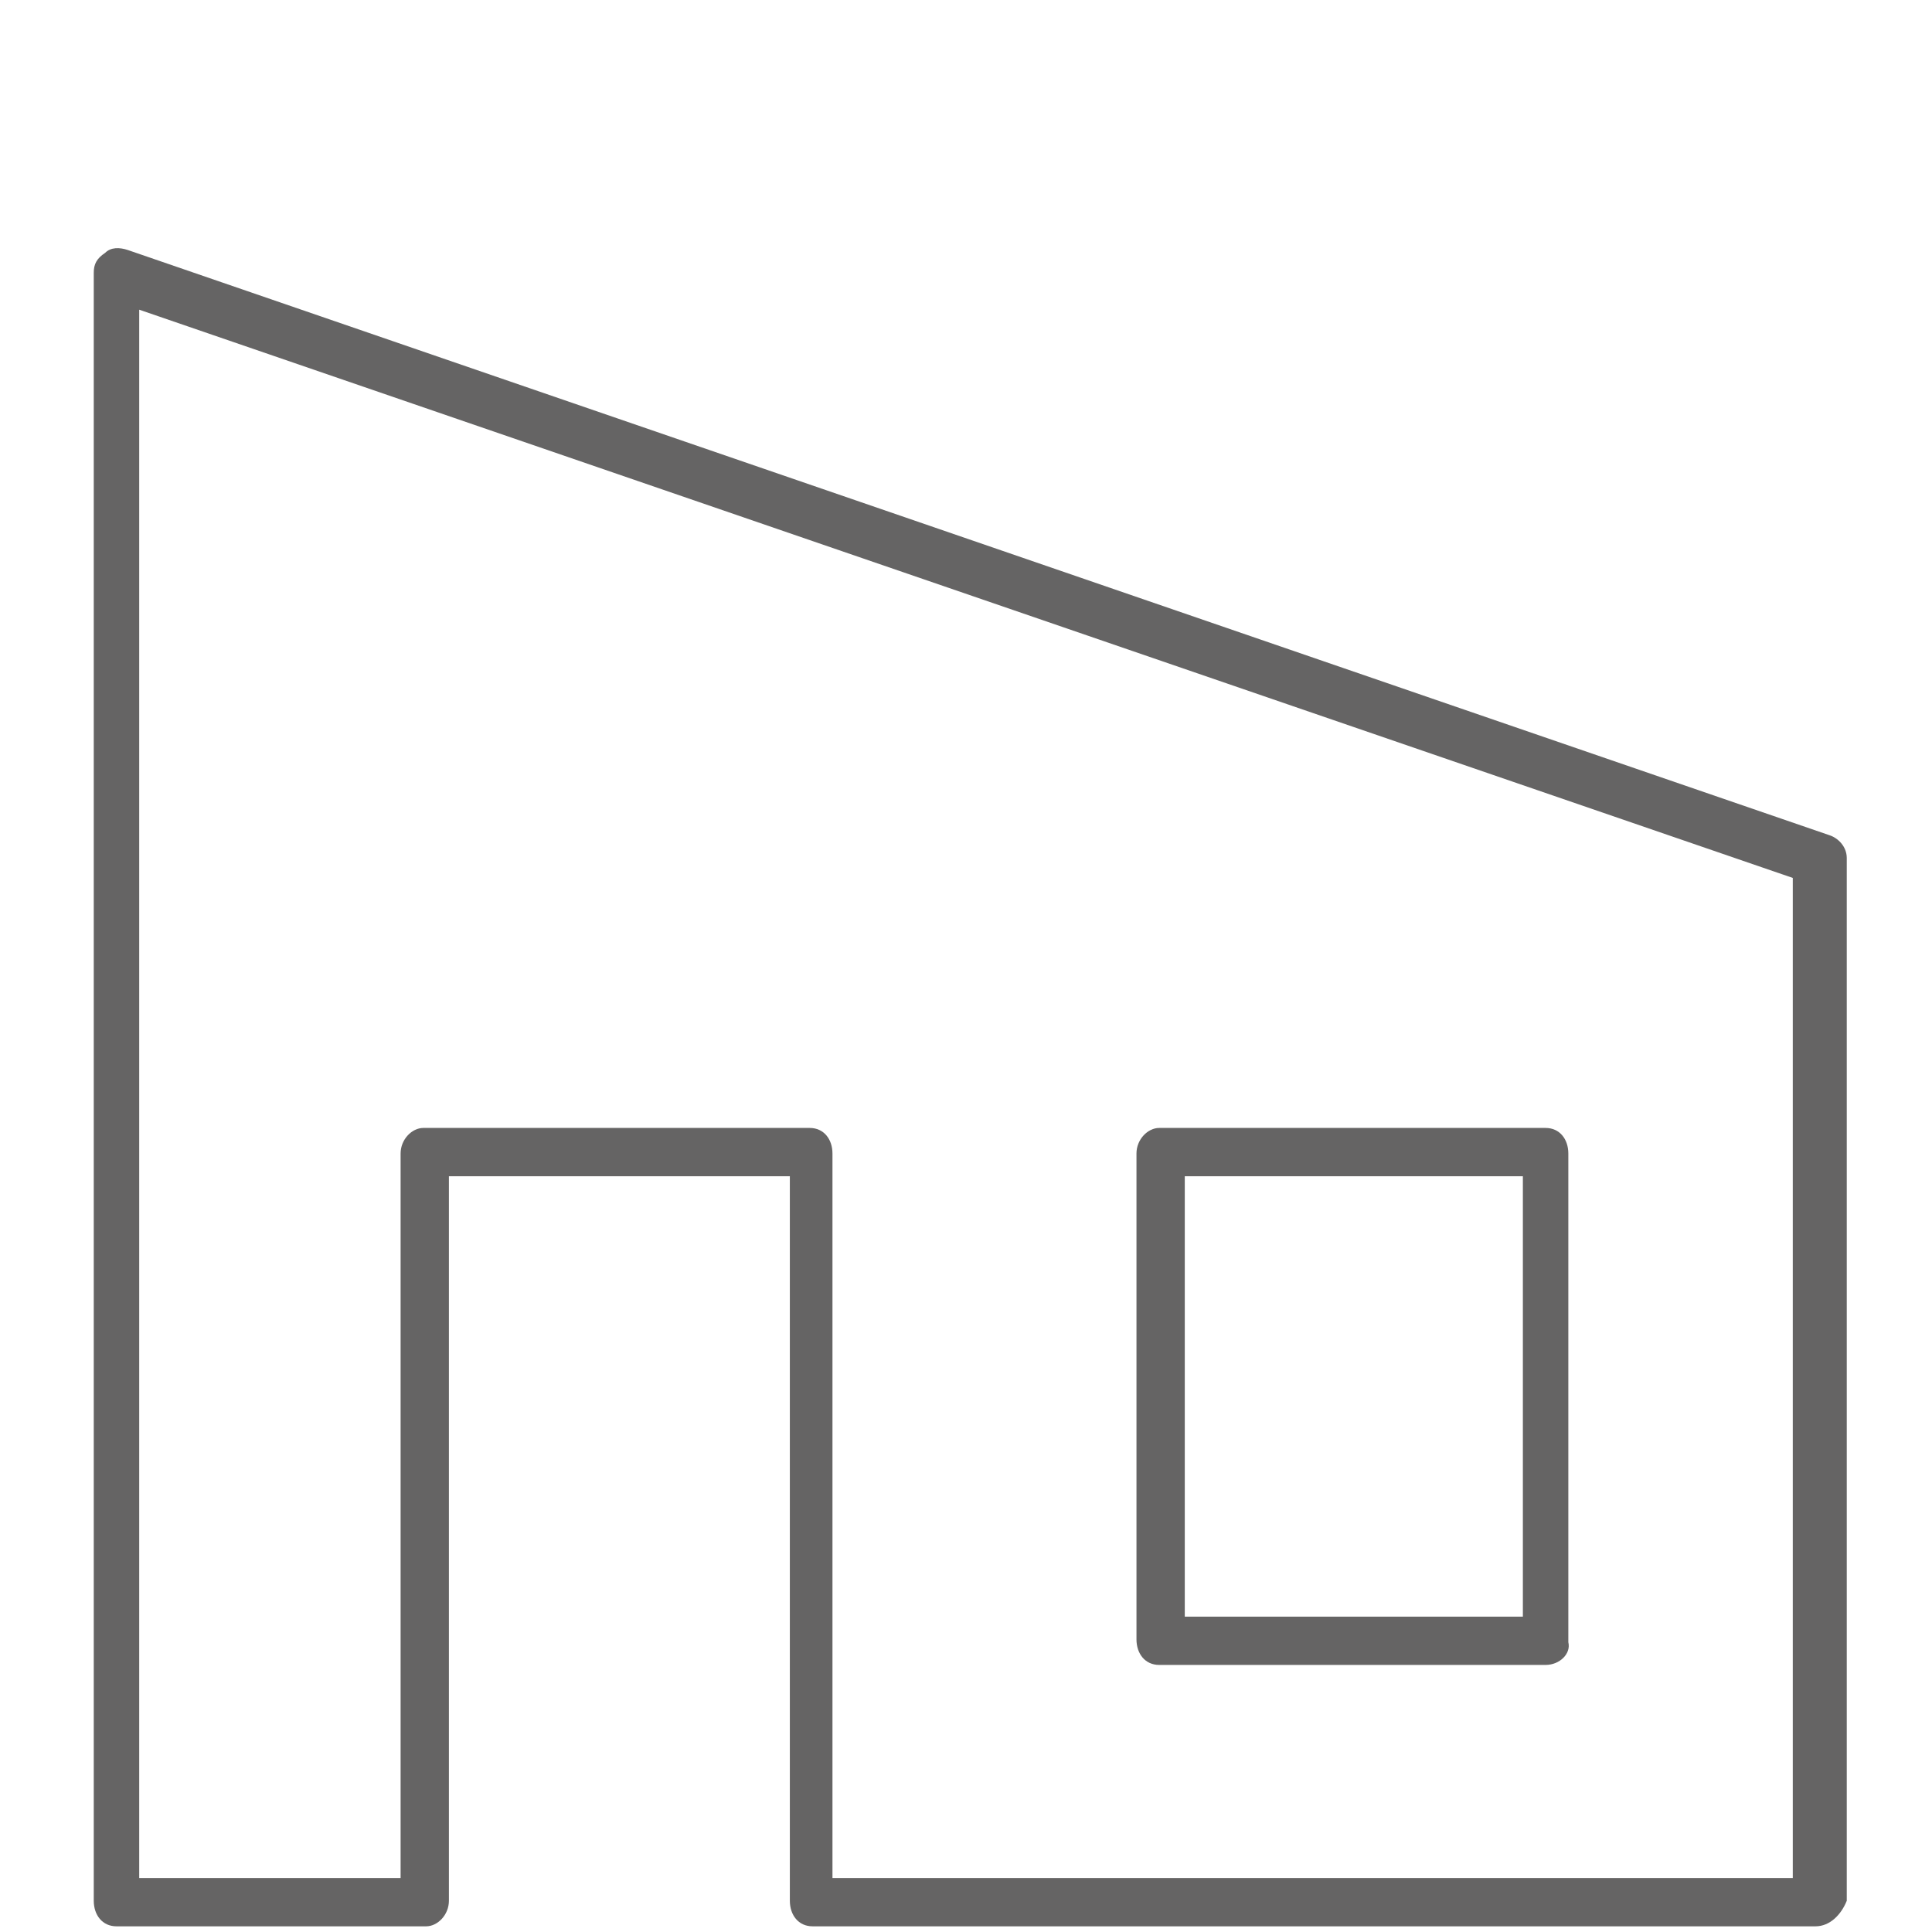 <?xml version="1.0" encoding="utf-8"?>
<!-- Generator: Adobe Illustrator 24.0.1, SVG Export Plug-In . SVG Version: 6.00 Build 0)  -->
<svg version="1.1" id="Ebene_1" xmlns="http://www.w3.org/2000/svg" xmlns:xlink="http://www.w3.org/1999/xlink" x="0px" y="0px"
	 viewBox="0 0 68 68" style="enable-background:new 0 0 68 68;" xml:space="preserve">
<style type="text/css">
	.st0{fill:none;stroke:#706E69;stroke-width:1.7;stroke-linecap:round;stroke-linejoin:round;stroke-miterlimit:10;}
	.st1{fill:#706E69;}
	.st2{fill:#656464;}
	.st3{fill:none;stroke:#656464;stroke-width:1.7;stroke-linecap:round;stroke-linejoin:round;stroke-miterlimit:10;}
	.st4{fill:none;stroke:#656464;stroke-width:1.7;stroke-miterlimit:10;}
	.st5{fill:none;stroke:#656464;stroke-width:1.658;stroke-linecap:round;stroke-linejoin:round;stroke-miterlimit:10;}
	.st6{fill:none;stroke:#656464;stroke-width:1.635;stroke-linecap:round;stroke-linejoin:round;stroke-miterlimit:10;}
</style>
<g>
	<g>
		<path class="st2" d="M63.9,67.8H28.6c-0.5,0-0.8-0.4-0.8-0.9V41.4H15.8v25.5c0,0.5-0.4,0.9-0.8,0.9H4.1c-0.5,0-0.8-0.4-0.8-0.9
			V9.6c0-0.3,0.1-0.5,0.4-0.7c0.2-0.2,0.5-0.2,0.8-0.1l59.9,20.6c0.3,0.1,0.6,0.4,0.6,0.8v36.7C64.8,67.4,64.4,67.8,63.9,67.8z
			 M29.4,66.1h33.7V30.9l-58.2-20v55.2h9.2V40.6c0-0.5,0.4-0.9,0.8-0.9h13.6c0.5,0,0.8,0.4,0.8,0.9V66.1z M54.4,58.6H40.8
			c-0.5,0-0.8-0.4-0.8-0.9V40.6c0-0.5,0.4-0.9,0.8-0.9h13.6c0.5,0,0.8,0.4,0.8,0.9v17.2C55.3,58.2,54.9,58.6,54.4,58.6z M41.7,56.9
			h11.9V41.4H41.7V56.9z"/>
	</g>
</g>
</svg>
